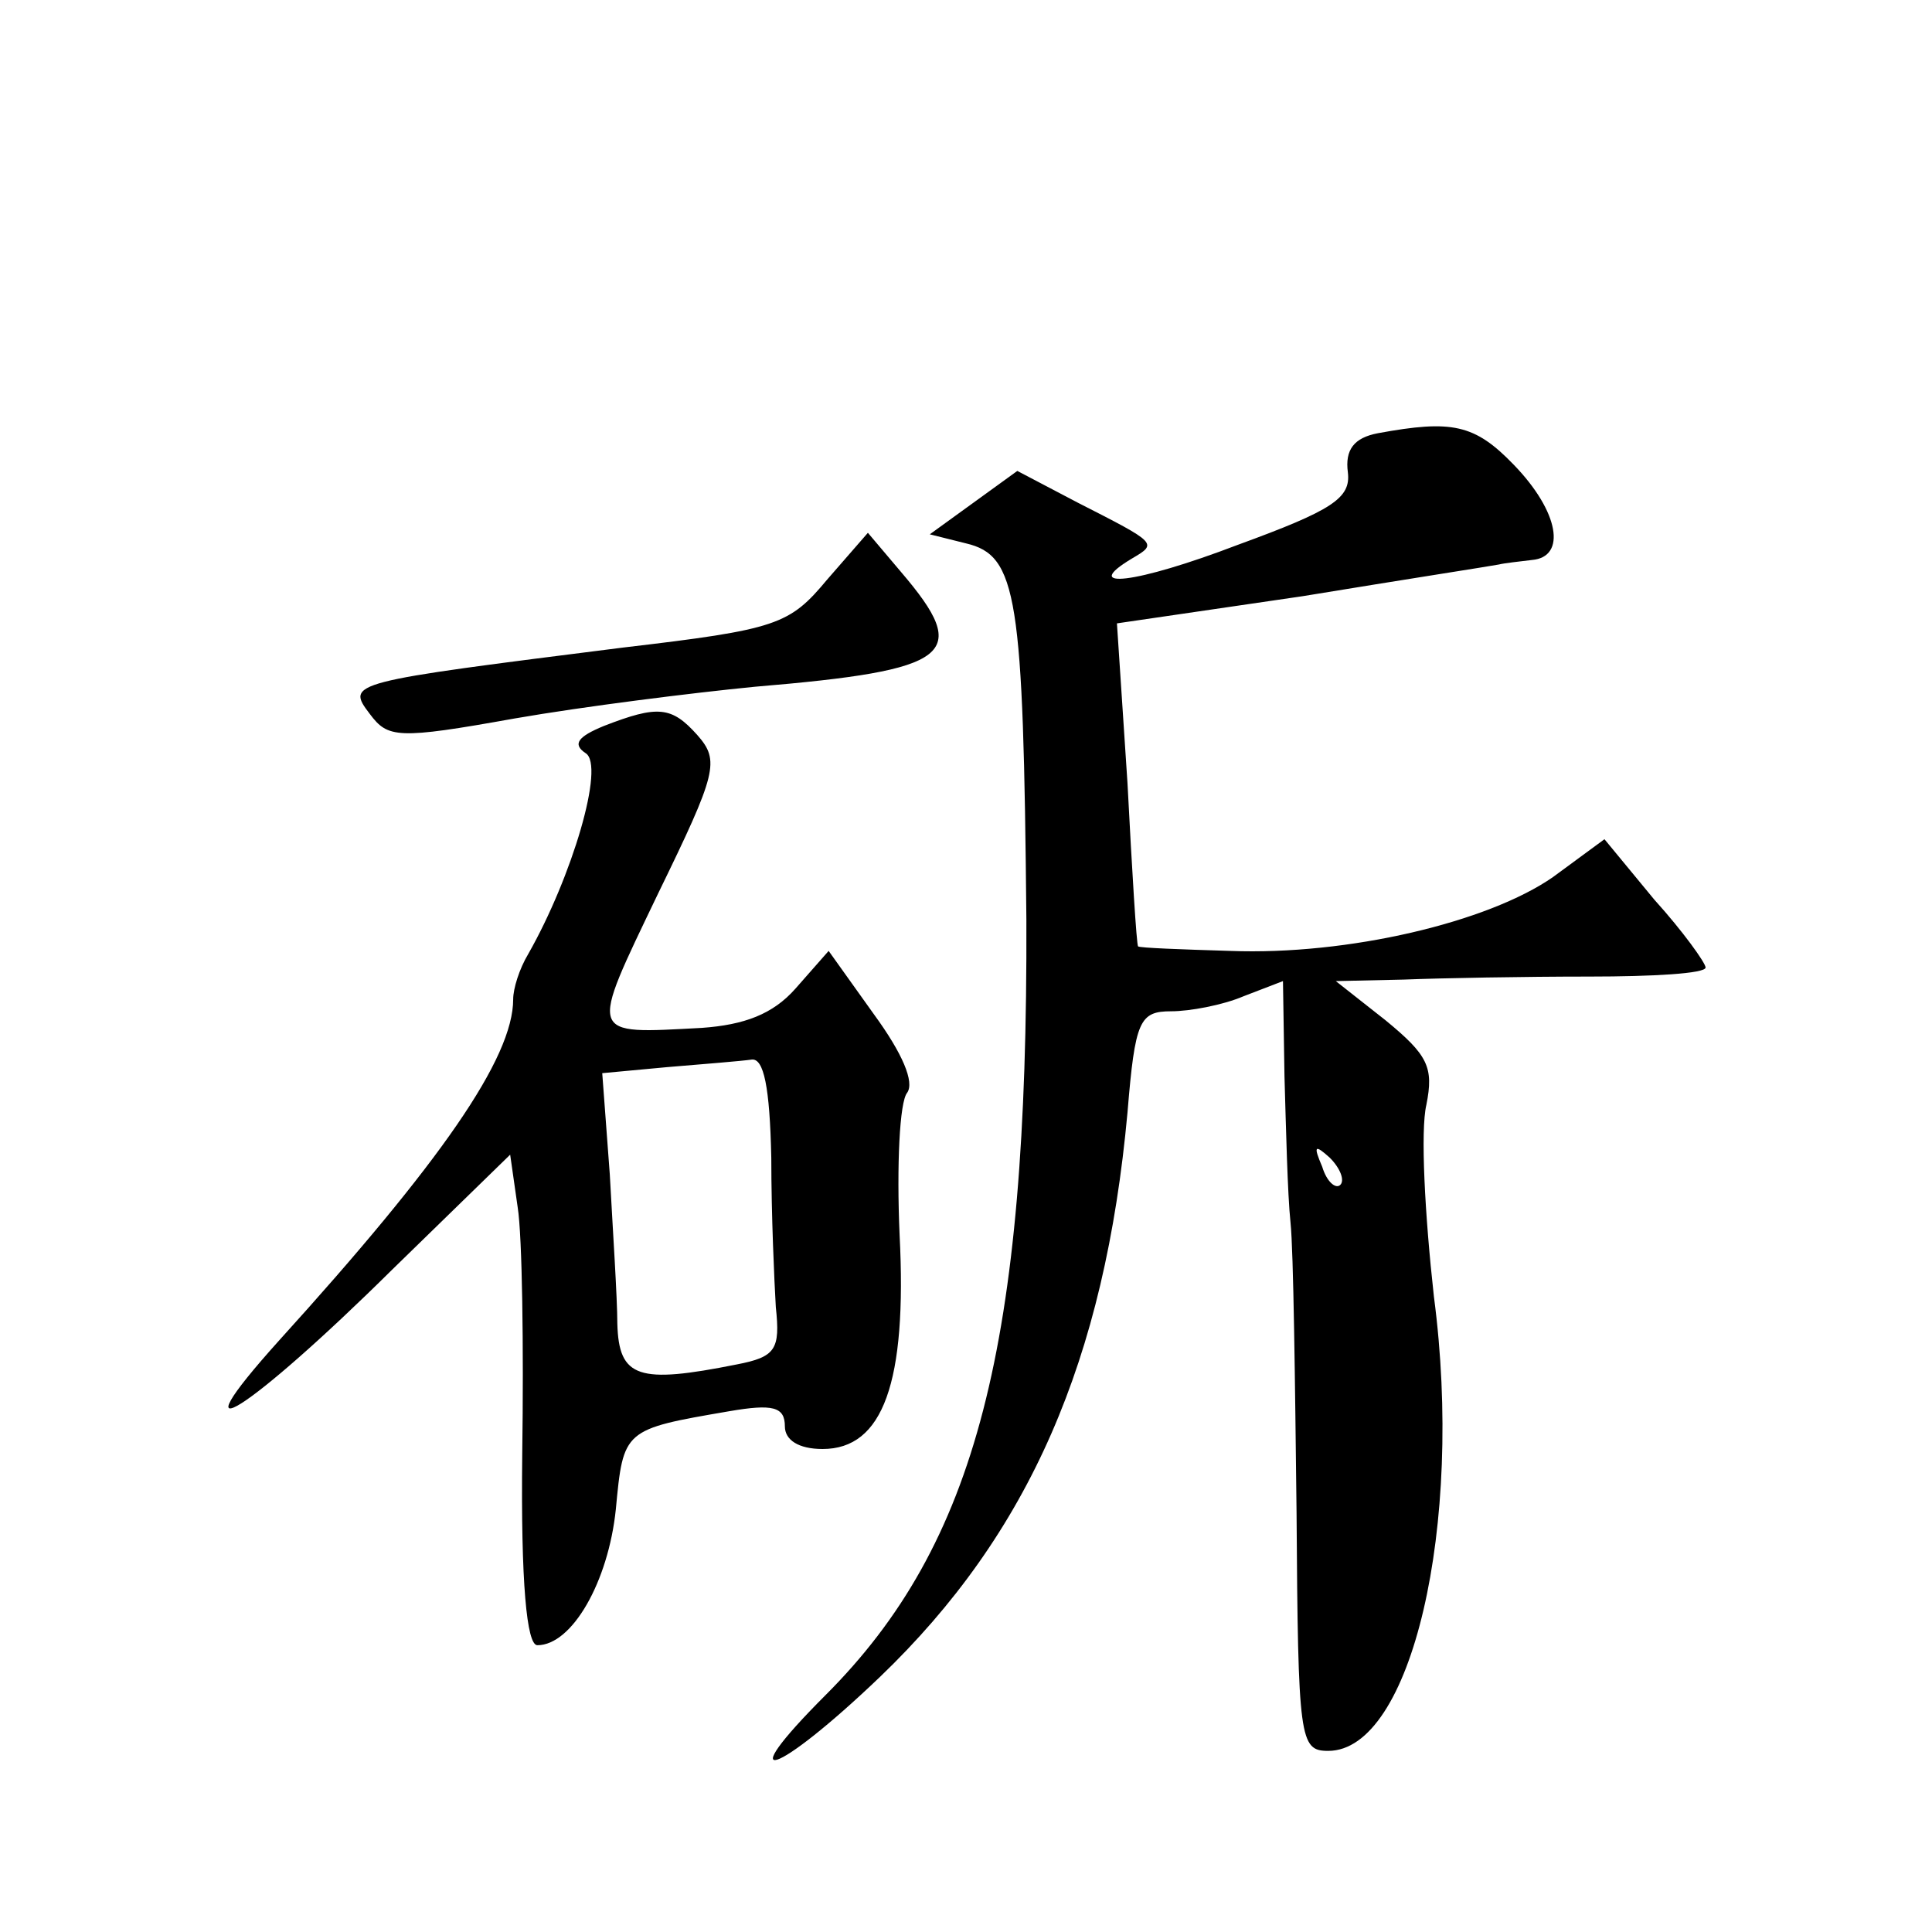 <?xml version="1.0" standalone="no"?>
<!DOCTYPE svg PUBLIC "-//W3C//DTD SVG 20010904//EN"
 "http://www.w3.org/TR/2001/REC-SVG-20010904/DTD/svg10.dtd">
<svg version="1.0" xmlns="http://www.w3.org/2000/svg"
 width="128pt" height="128pt" viewBox="0 0 128 128"
 preserveAspectRatio="xMidYMid meet">
<g transform="translate(0,128) scale(0.1,-0.1)"
fill="#0" stroke="none">
<path d="M913 993 c-16 -3 -22 -11 -20 -26 2 -17 -10 -25 -73 -48 -68 -26 -105
-30 -70 -9 17 10 17 10 -36 37 l-40 21 -29 -21 -29 -21 24 -6 c34 -8 38 -35 40
-249 1 -282 -33 -414 -133 -514 -64 -64 -33 -54 36 12 99 95 149 210 164 374 5
61 8 67 29 67 12 0 34 4 48 10 l26 10 1 -63 c1 -34 2 -78 4 -97 2 -19 3 -106 4
-192 1 -151 2 -158 21 -158 55 0 90 149 70 301 -6 54 -9 110 -5 127 5 25 1 33 -27
56 l-33 26 45 1 c25 1 80 2 123 2 42 0 77 2 77 6 0 3 -15 24 -34 45 l-33 40 -34
-25 c-43 -30 -136 -52 -214 -49 -33 1 -60 2 -61 3 -1 1 -4 50 -7 108 l-7 106 123
18 c67 11 125 20 130 21 4 1 14 2 22 3 23 2 18 32 -12 63 -26 27 -41 30 -90 21z
m-25 -498 c-3 -3 -9 2 -12 12 -6 14 -5 15 5 6 7 -7 10 -15 7 -18z M548 896 c-25
-30 -33 -33 -135 -45 -182 -23 -184 -23 -168 -44 12 -16 18 -17 96 -3 46 8 118
17 159 21 131 11 144 21 97 76 l-22 26 -27 -31z M400 799 c-17 -7 -21 -12 -12 -18
13 -8 -9 -82 -38 -133 -6 -10 -10 -23 -10 -30 0 -39 -48 -108 -155 -226 -72 -80
-20 -47 75 47 l78 76 5 -35 c3 -19 4 -92 3 -163 -1 -86 3 -127 10 -127 23 0 47
42 52 90 5 53 5 53 75 65 29 5 37 3 37 -10 0 -9 9 -15 25 -15 40 0 56 44 51 142
-2 46 0 88 5 94 5 7 -3 26 -22 52 l-30 42 -22 -25 c-15 -17 -34 -24 -62 -26 -76
-4 -75 -7 -29 89 39 80 41 88 26 105 -17 19 -26 20 -62 6z m111 -286 c0 -38 2 -82
3 -99 3 -28 0 -33 -26 -38 -65 -13 -78 -9 -79 27 0 17 -3 62 -5 99 l-5 67 43 4
c24 2 49 4 56 5 8 1 12 -18 13 -65z"/>
</g>
</svg>
